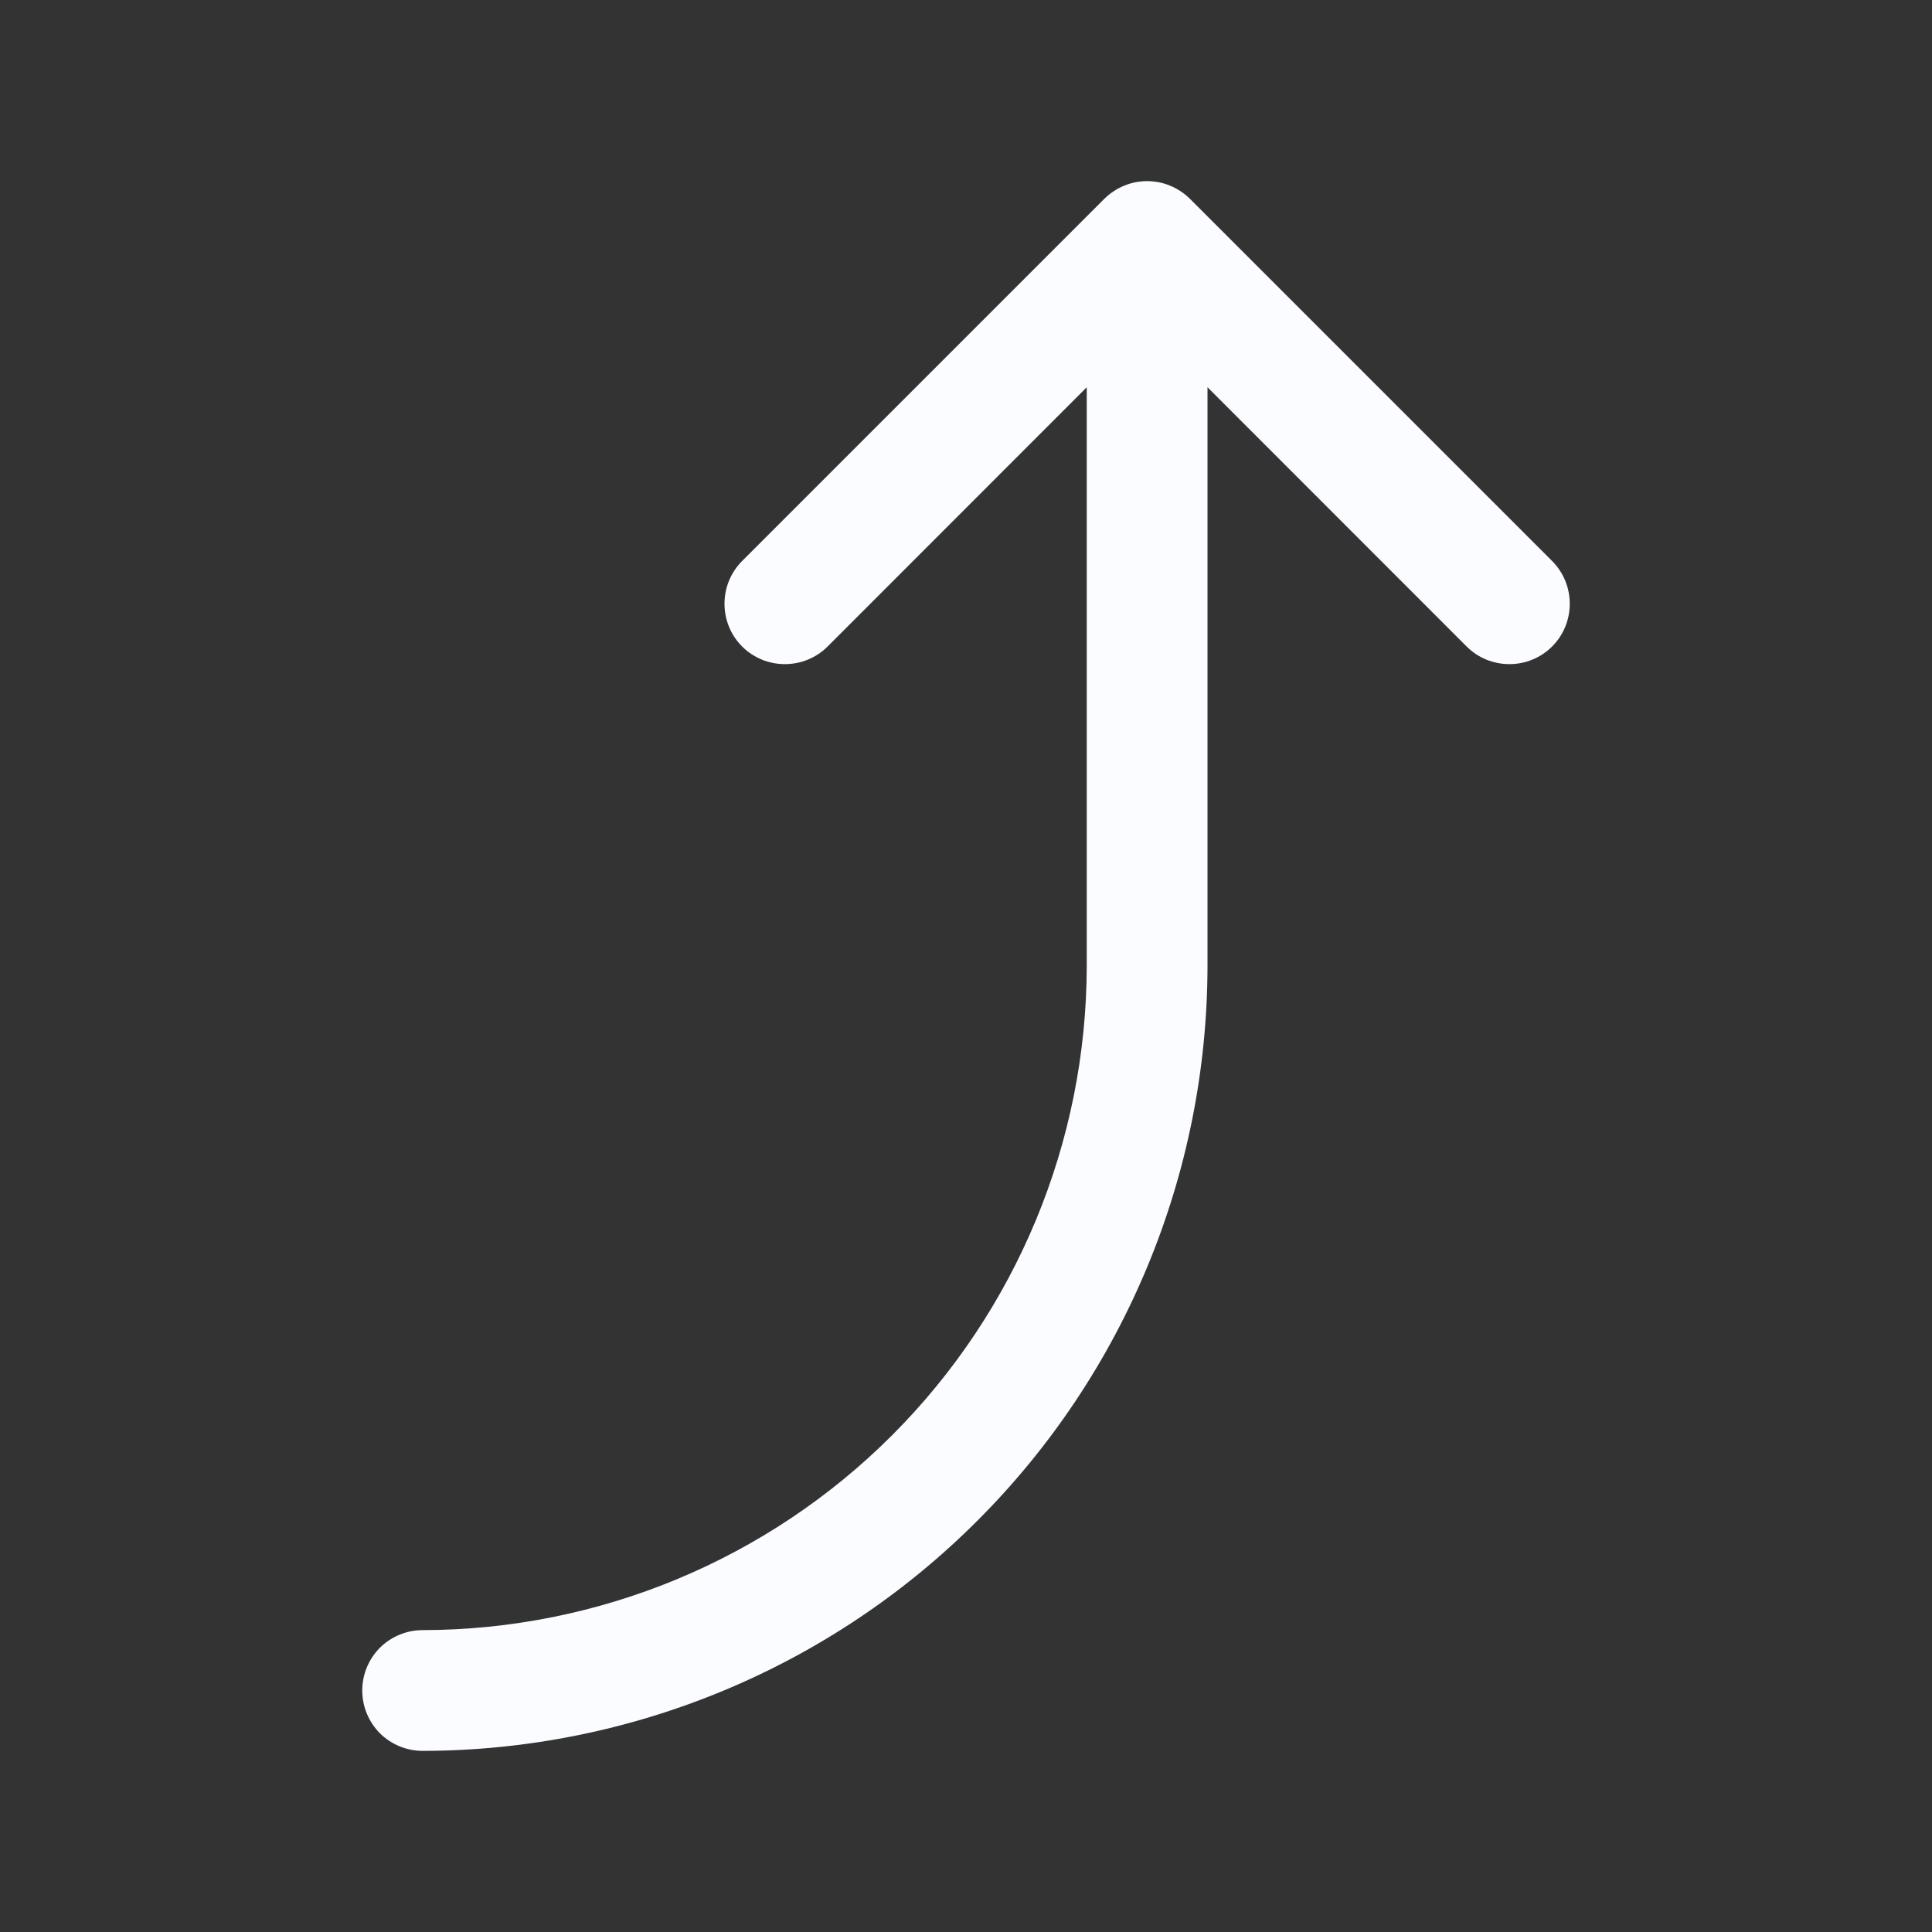 <svg width="16" height="16" viewBox="0 0 16 16" fill="none" xmlns="http://www.w3.org/2000/svg">
<rect x="0" y="0" width="16" height="16" fill="#333333" stroke="none"/>
<path d="M9.854 1.646L12.854 4.646C12.948 4.74 13 4.867 13 5C13 5.133 12.948 5.26 12.854 5.354C12.76 5.448 12.633 5.5 12.5 5.5C12.367 5.5 12.24 5.448 12.146 5.354L10 3.207L10 8C9.998 9.723 9.313 11.376 8.094 12.594C6.876 13.813 5.223 14.498 3.5 14.5C3.367 14.5 3.24 14.447 3.146 14.354C3.053 14.26 3 14.133 3 14C3 13.867 3.053 13.74 3.146 13.646C3.24 13.553 3.367 13.5 3.5 13.5C4.958 13.498 6.356 12.918 7.387 11.887C8.418 10.856 8.998 9.458 9 8L9 3.207L6.854 5.354C6.76 5.448 6.633 5.5 6.5 5.5C6.367 5.5 6.24 5.448 6.146 5.354C6.052 5.26 6 5.133 6 5C6 4.867 6.052 4.74 6.146 4.646L9.146 1.646C9.193 1.6 9.248 1.563 9.309 1.538C9.369 1.513 9.434 1.5 9.5 1.5C9.566 1.5 9.631 1.513 9.691 1.538C9.752 1.563 9.807 1.6 9.854 1.646Z" fill="#FAFCFF"/>
</svg>

